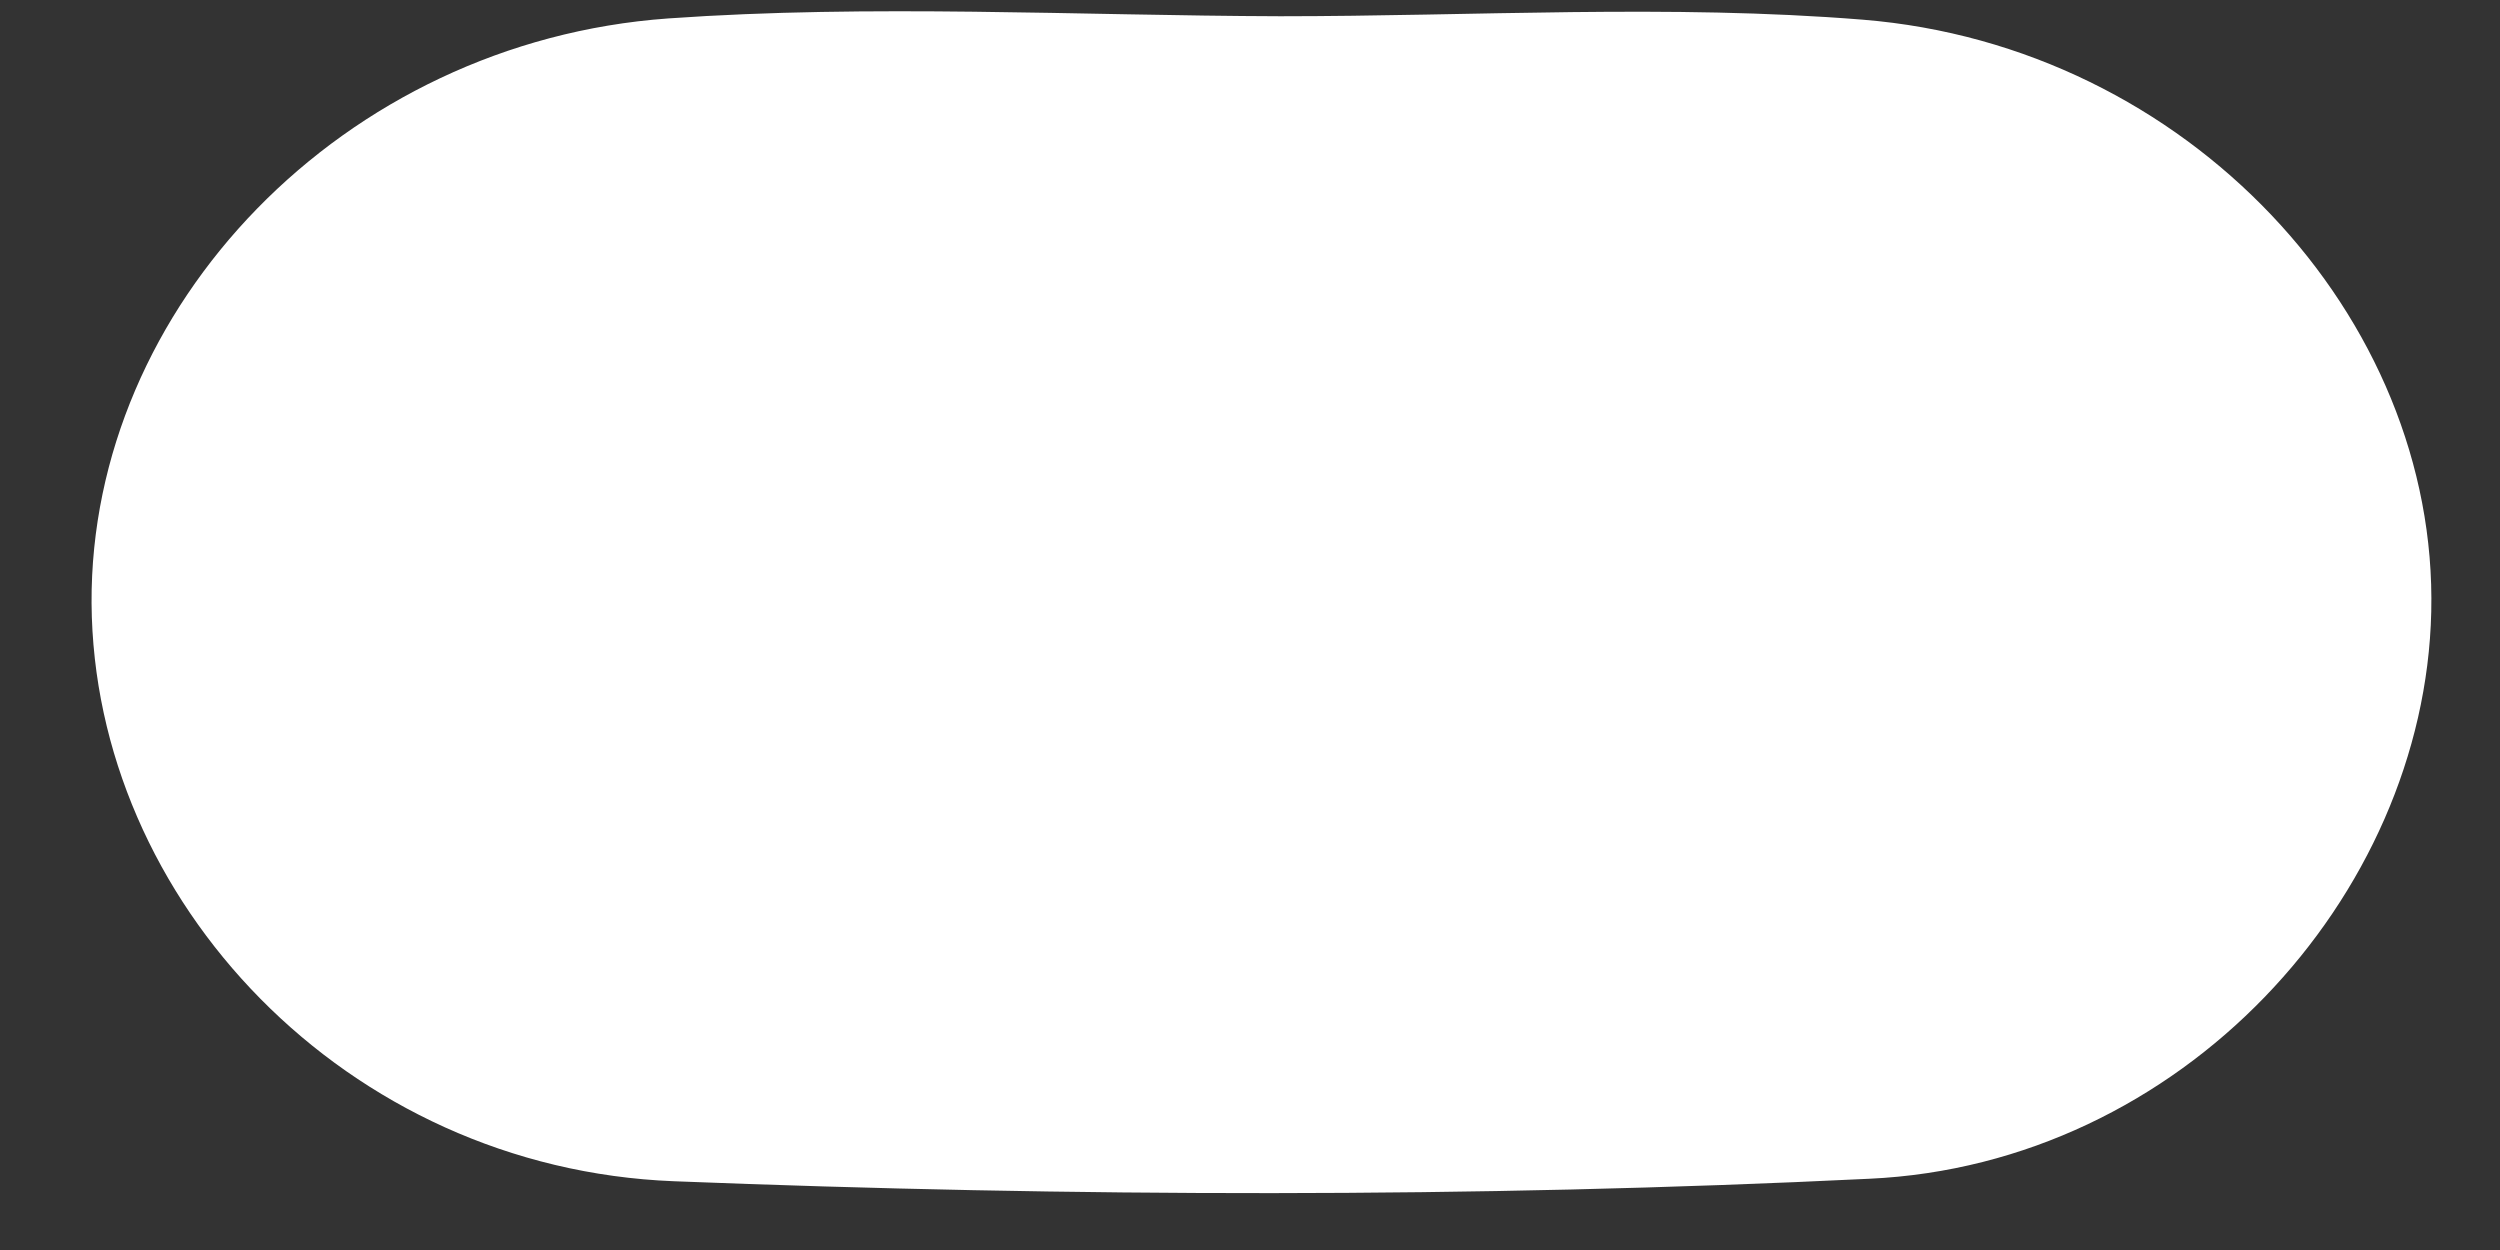 <svg width="8" height="4" viewBox="0 0 8 4" fill="none" xmlns="http://www.w3.org/2000/svg">
<rect x="0" y="0" width="8" height="4" fill="#333333" stroke="none"/>
<path d="M4.095 0.052C4.717 0.052 5.342 0.013 5.961 0.063C7 0.147 7.802 1.014 7.78 1.958C7.759 2.872 6.979 3.726 5.982 3.772C4.71 3.834 3.431 3.83 2.157 3.78C1.107 3.739 0.299 2.881 0.293 1.93C0.288 0.983 1.096 0.134 2.138 0.059C2.789 0.013 3.444 0.05 4.098 0.052H4.095Z" fill="white"/>
</svg>

